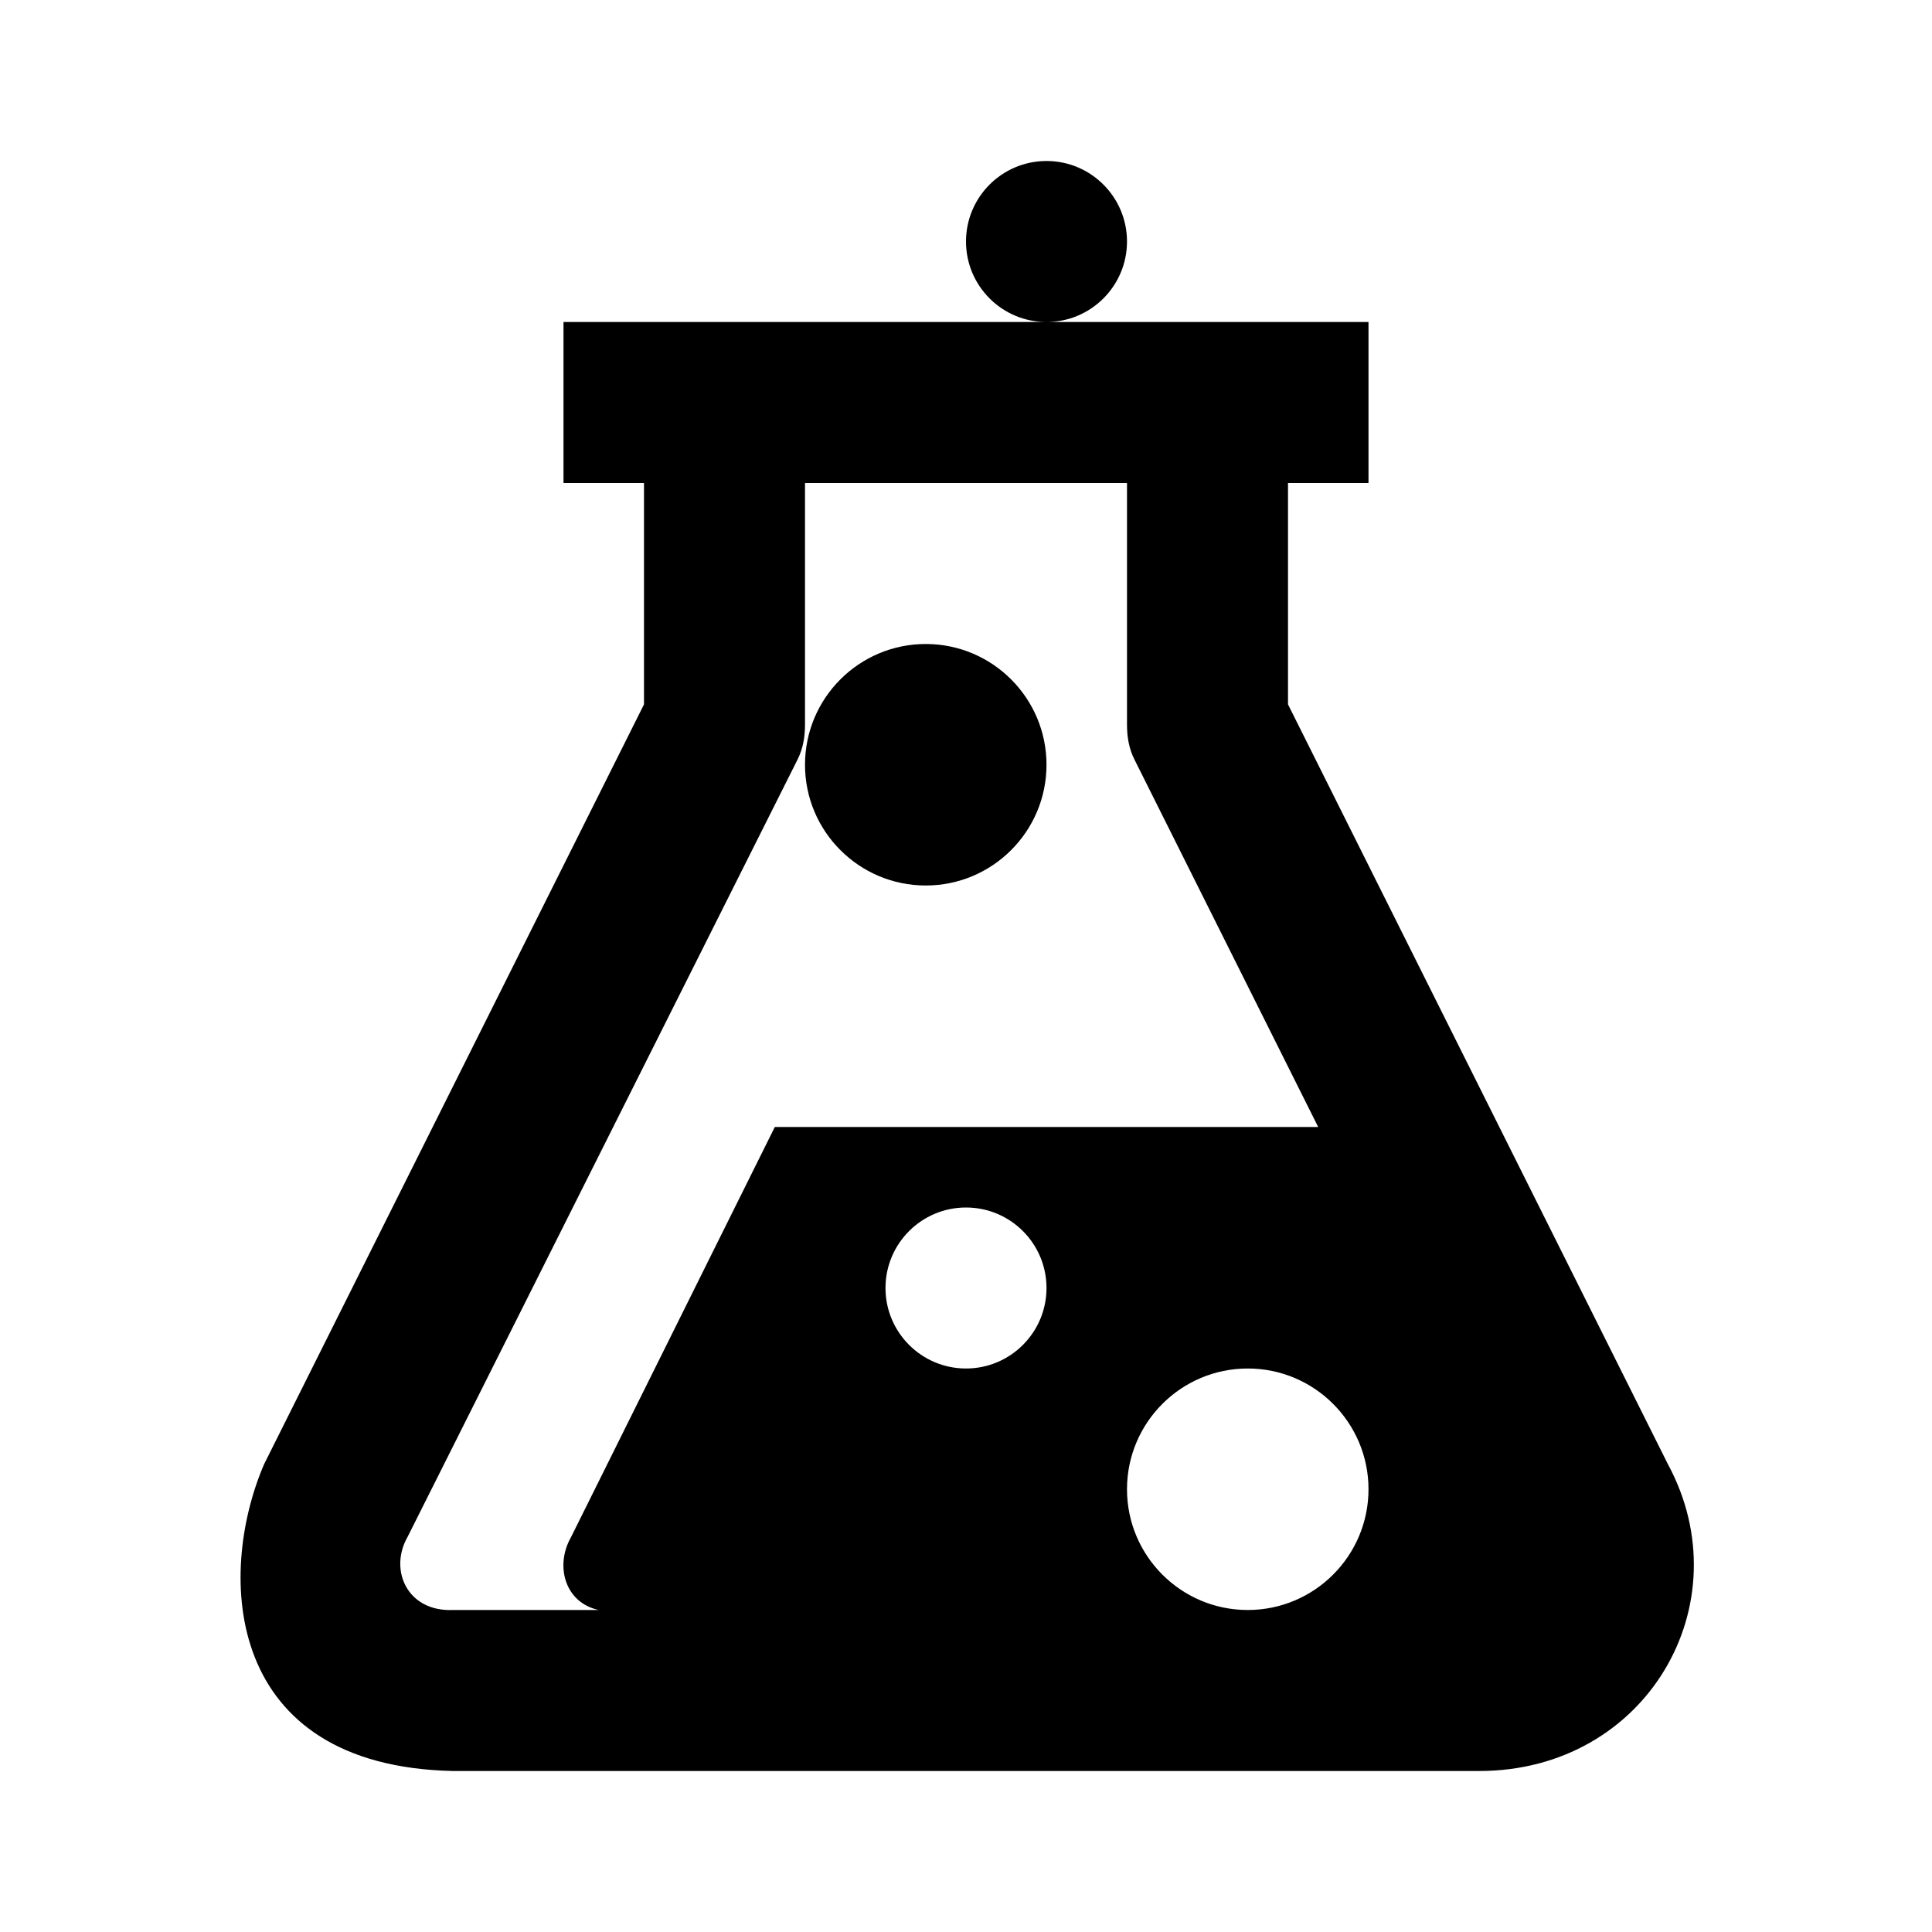 <?xml version="1.0"?>
<svg xmlns="http://www.w3.org/2000/svg" viewBox="0 0 24 24">
    <path d="M 13 2 C 12.448 2 12 2.448 12 3 C 12 3.552 12.448 4 13 4 C 13.552 4 14 3.552 14 3 C 14 2.448 13.552 2 13 2 z M 13 4 L 7 4 L 7 6 L 8 6 L 8 8.75 L 3.281 18.188 C 2.684 19.573 2.791 21.938 5.625 22 L 18.375 22 C 20.455 22 21.656 19.922 20.719 18.188 L 16 8.75 L 16 6 L 17 6 L 17 4 L 13 4 z M 10 6 L 14 6 L 14 9 C 14 9.155 14.024 9.3 14.094 9.438 L 16.375 14 L 9.625 14 L 7.094 19.094 C 6.89 19.451 7.018 19.911 7.438 20 L 5.625 20 C 5.058 20.023 4.83 19.502 5.062 19.094 L 9.906 9.438 C 9.976 9.299 10 9.155 10 9 L 10 6 z M 11.5 8 C 10.672 8 10 8.672 10 9.5 C 10 10.328 10.672 11 11.5 11 C 12.328 11 13 10.328 13 9.5 C 13 8.672 12.328 8 11.5 8 z M 12 15 C 12.552 15 13 15.448 13 16 C 13 16.552 12.552 17 12 17 C 11.448 17 11 16.552 11 16 C 11 15.448 11.448 15 12 15 z M 15.5 17 C 16.328 17 17 17.672 17 18.5 C 17 19.328 16.328 20 15.5 20 C 14.672 20 14 19.328 14 18.5 C 14 17.672 14.672 17 15.5 17 z"/>
</svg>
